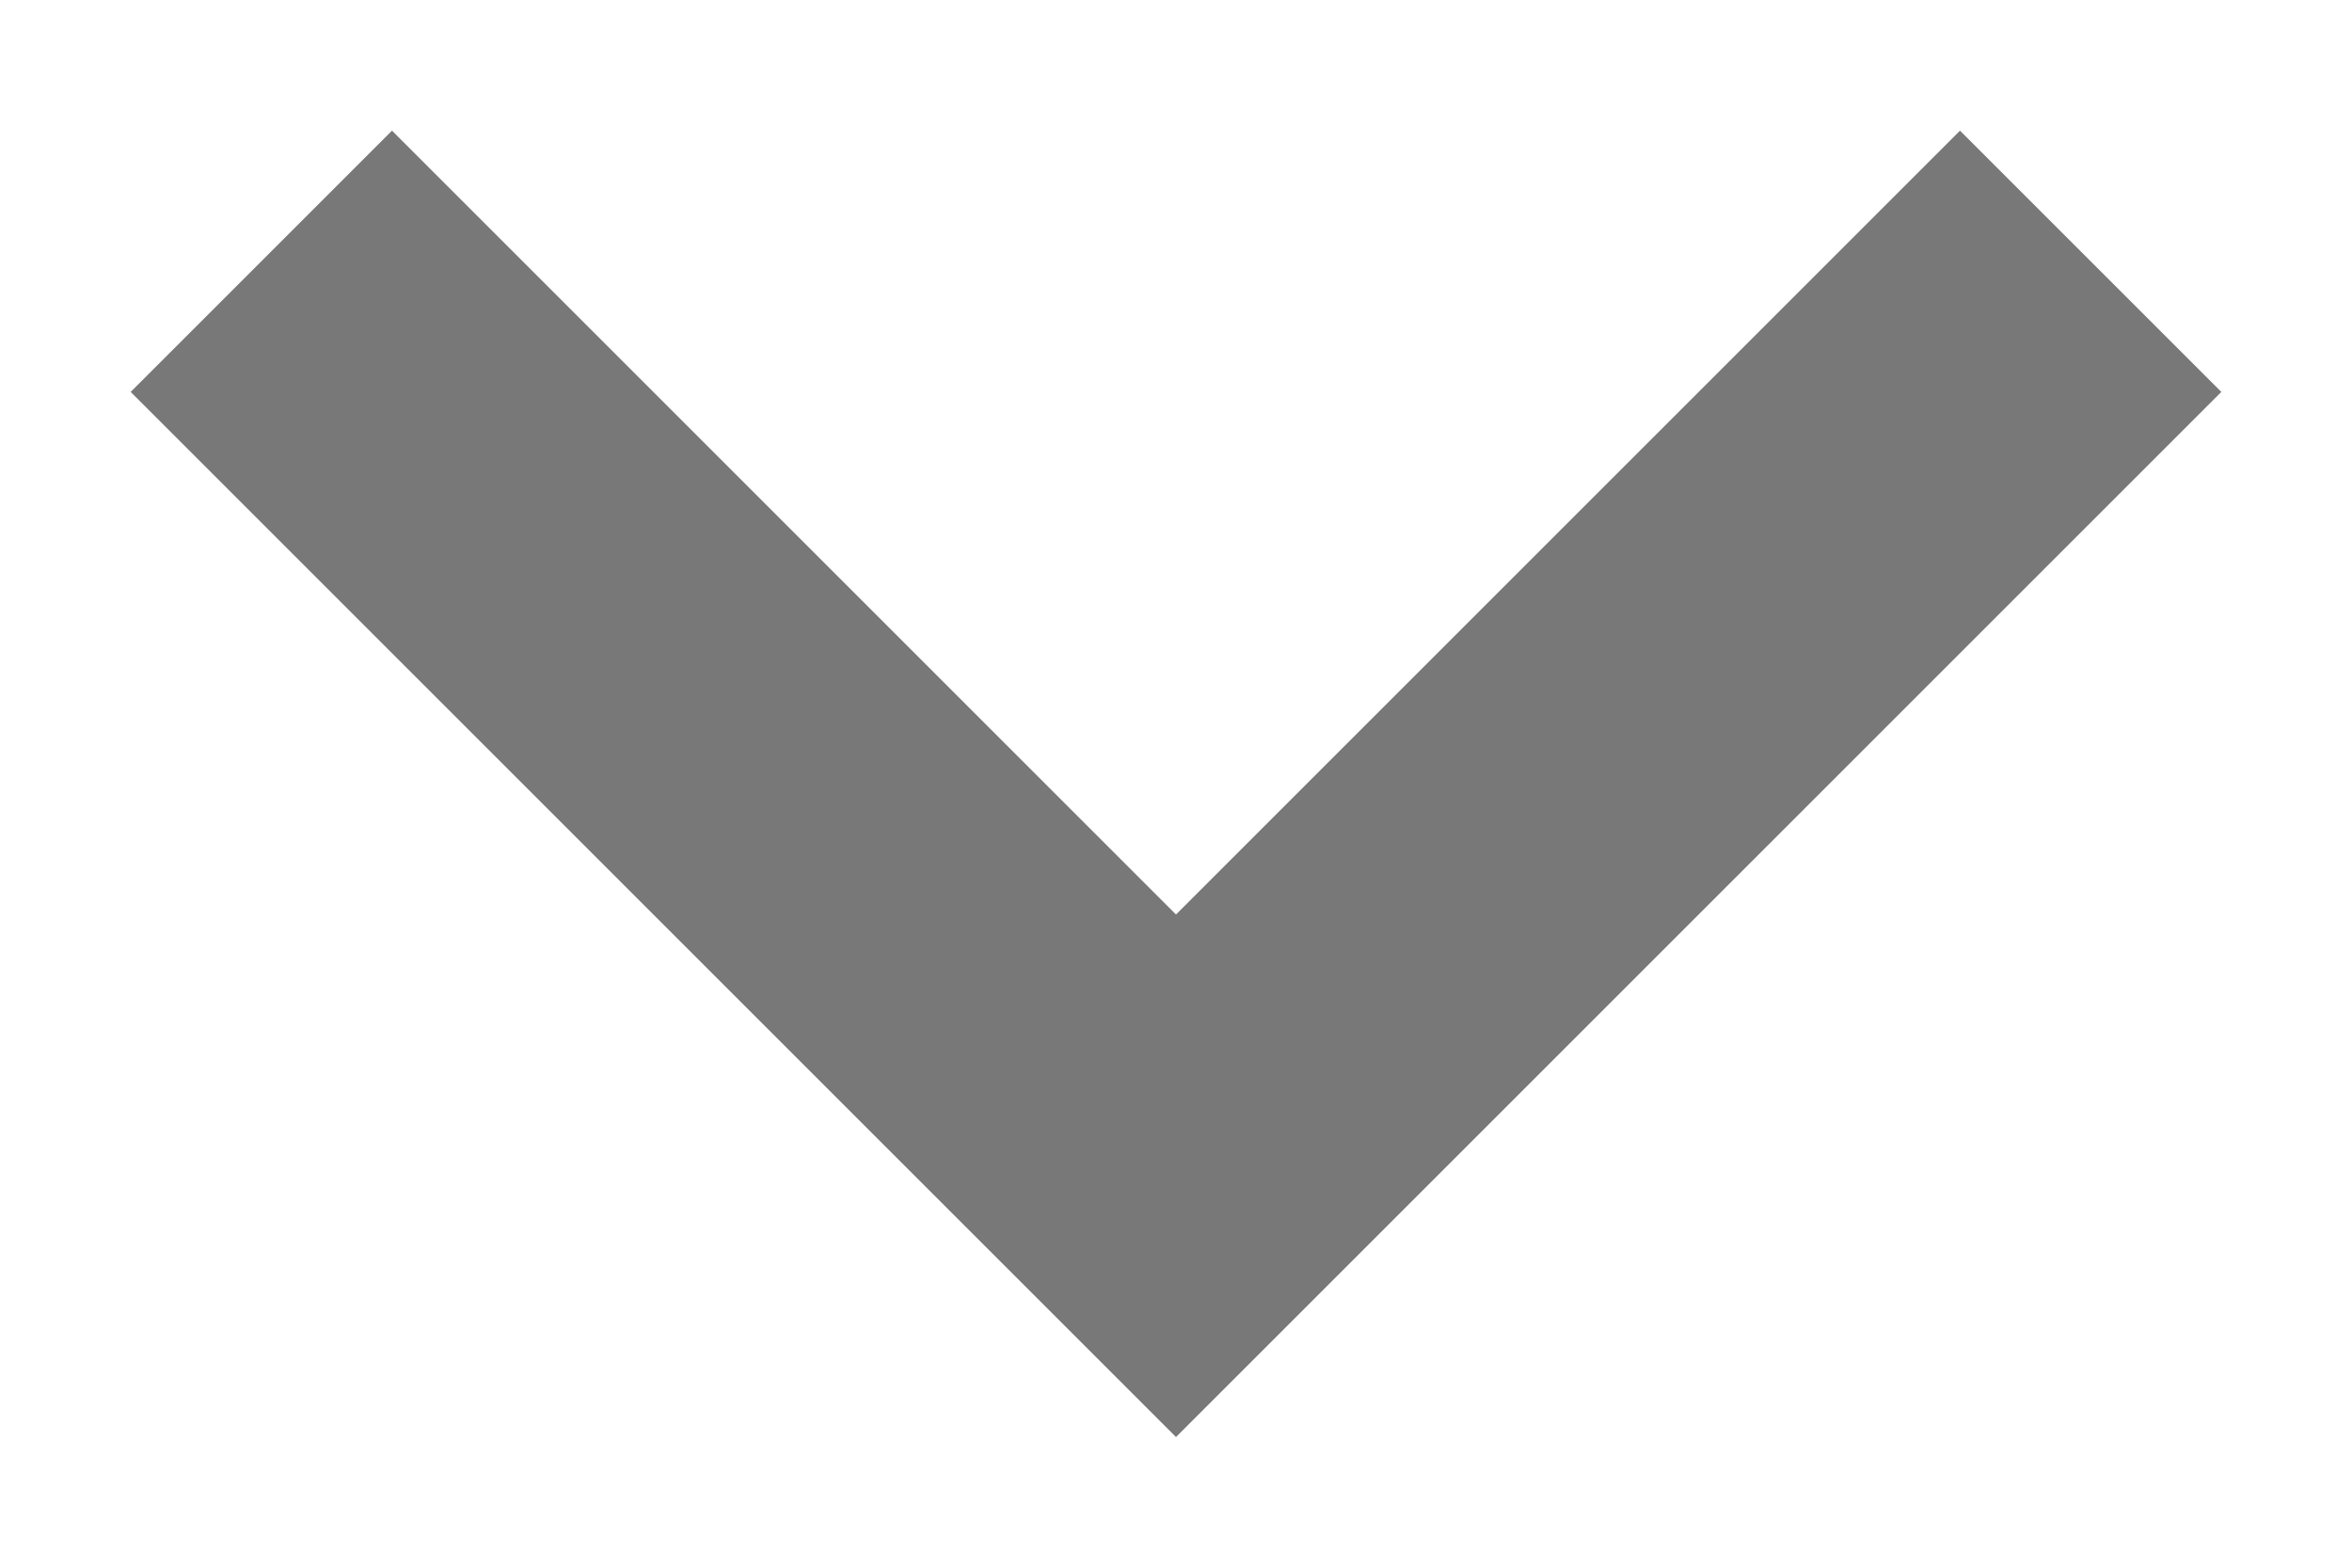 <?xml version="1.0" encoding="utf-8"?>
<!-- Generator: Adobe Illustrator 22.1.0, SVG Export Plug-In . SVG Version: 6.00 Build 0)  -->
<svg version="1.1" id="Layer_1" xmlns="http://www.w3.org/2000/svg" xmlns:xlink="http://www.w3.org/1999/xlink" width="9"
     height="6"
     viewBox="0 0 9 6">
    <defs>
        <path id="a" d="M7.5.5l1 1-4 4-4-4 1-1 3 3 3-3z"/>
    </defs>
    <use fill="#787878" fill-rule="evenodd" xlink:href="#a"/>
</svg>
